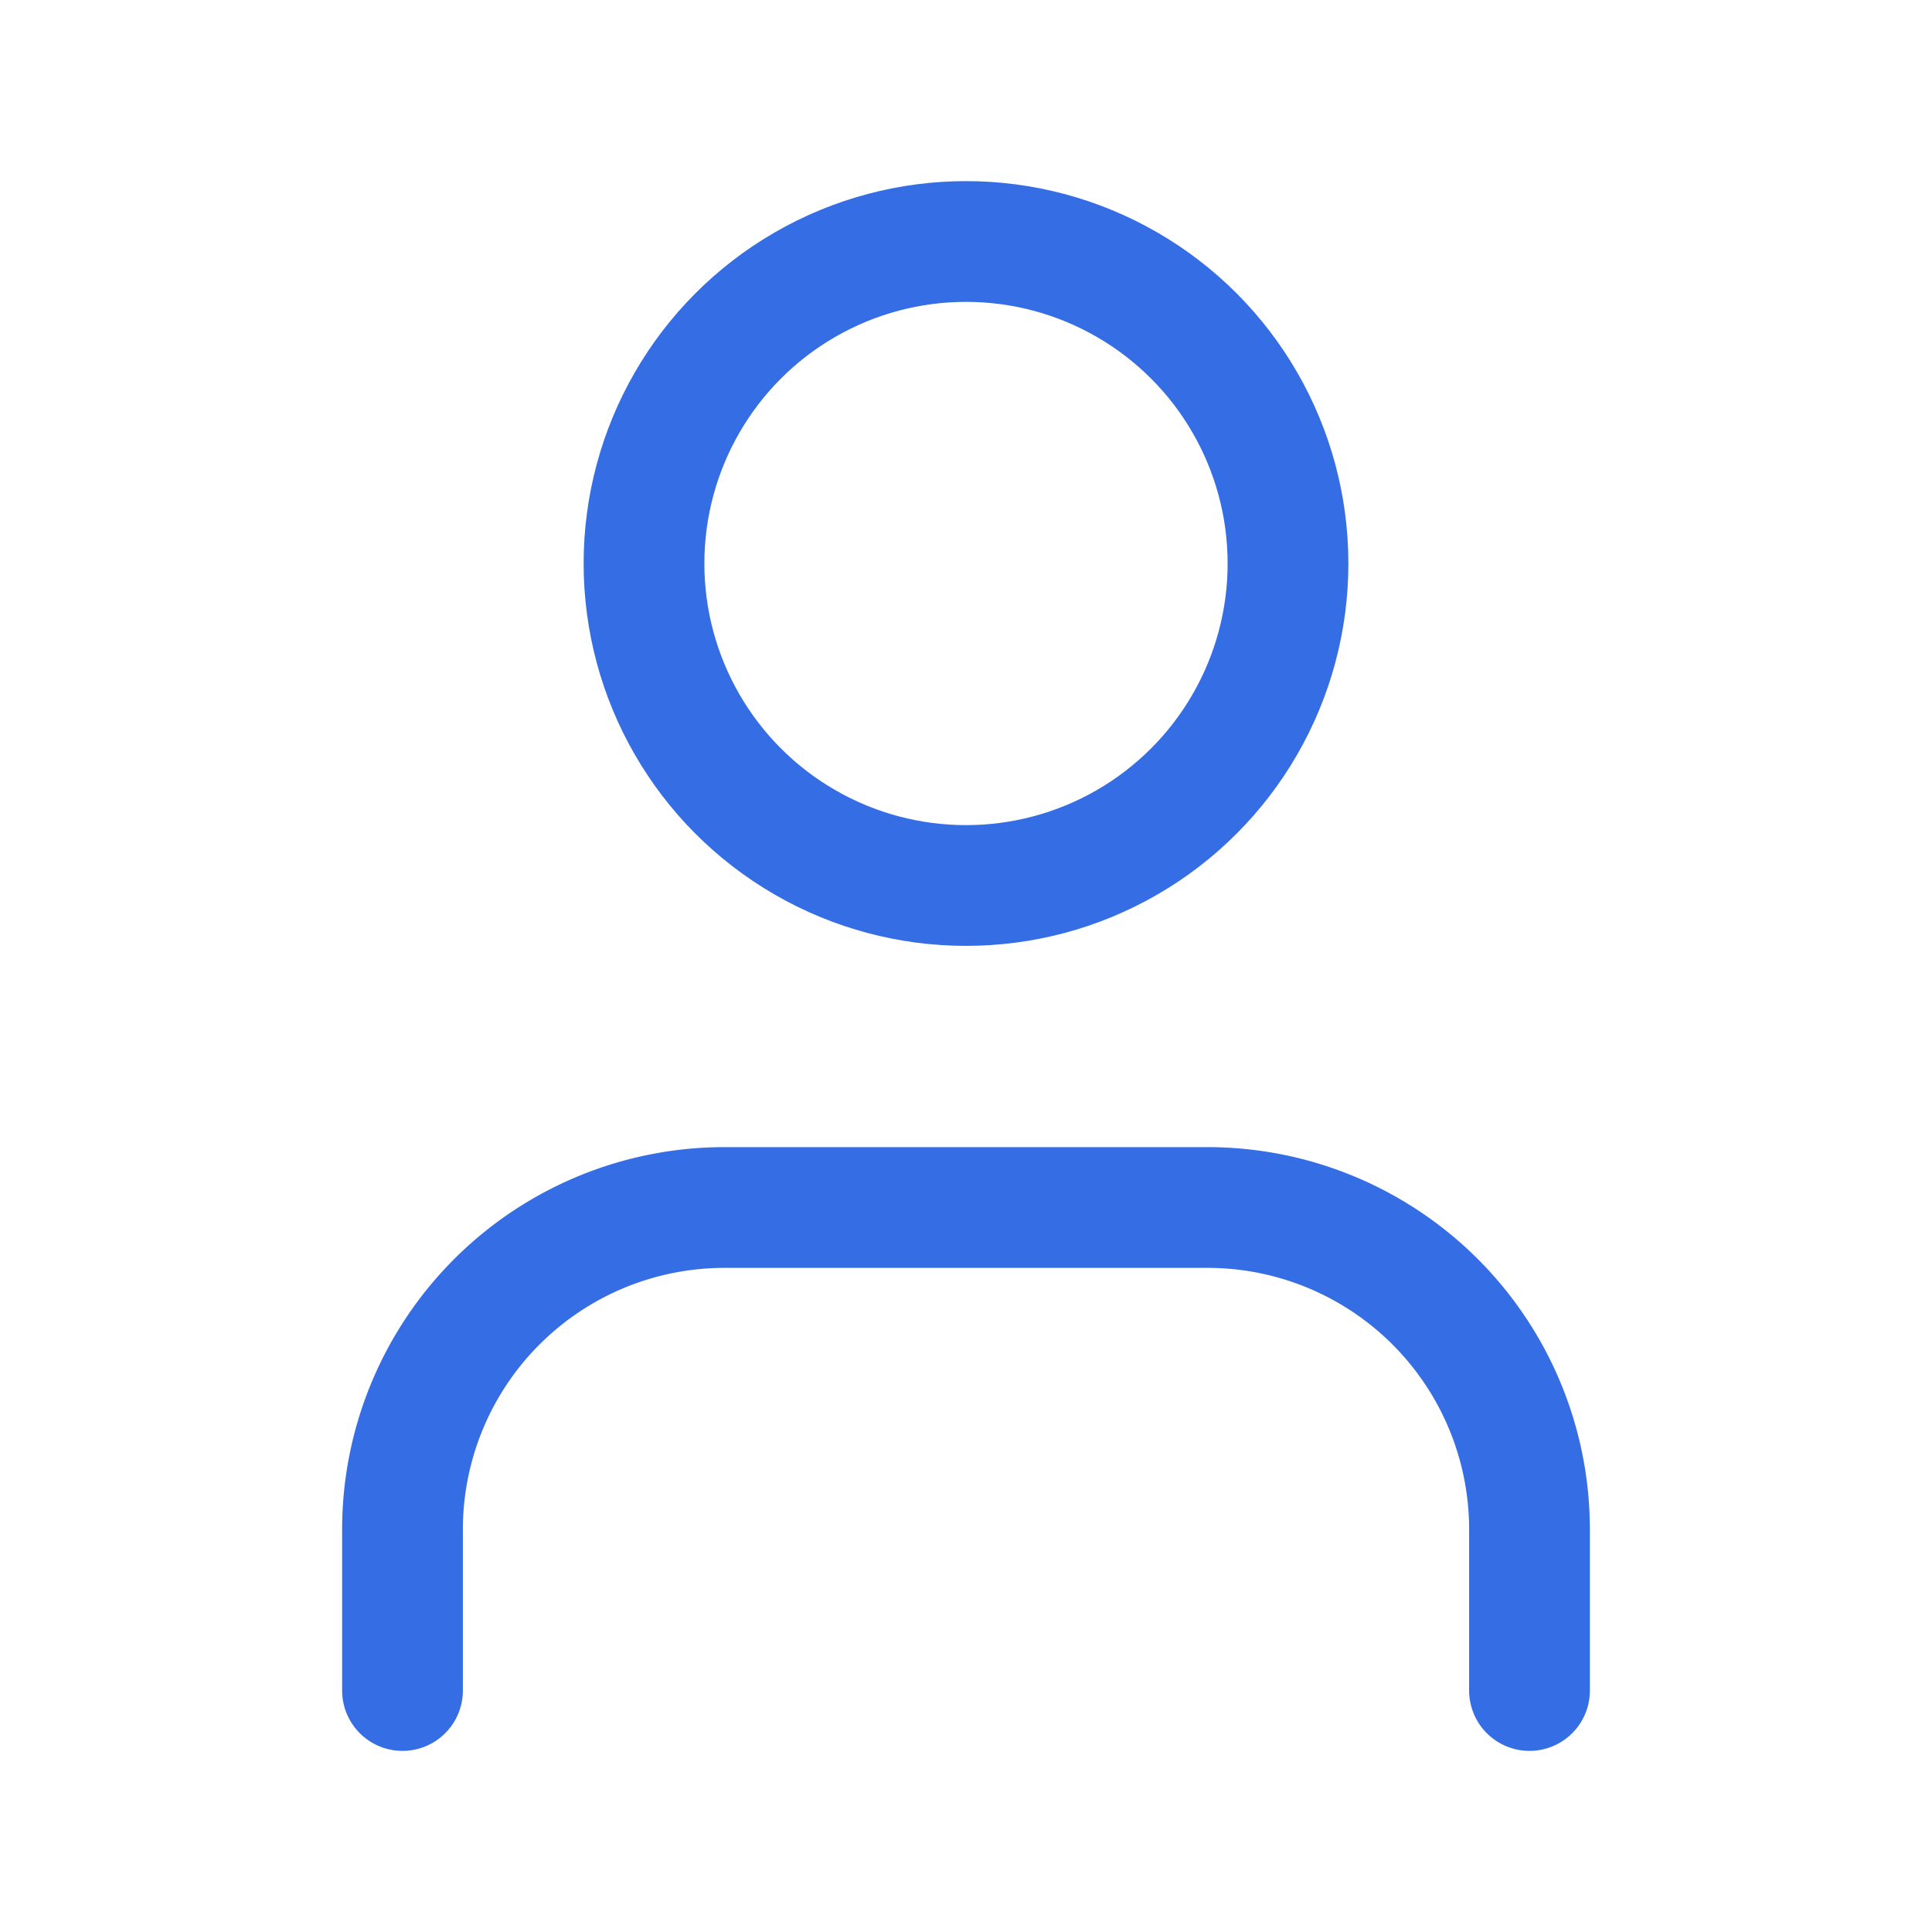 <svg xmlns="http://www.w3.org/2000/svg" width="24" height="24" viewBox="0 0 24 24" fill="none" stroke="#356DE5" stroke-width="1.5" stroke-linecap="round" stroke-linejoin="round" class="lucide lucide-user-icon lucide-user"><path d="M19 21v-2a4 4 0 0 0-4-4H9a4 4 0 0 0-4 4v2"/><circle cx="12" cy="7" r="4"/></svg>